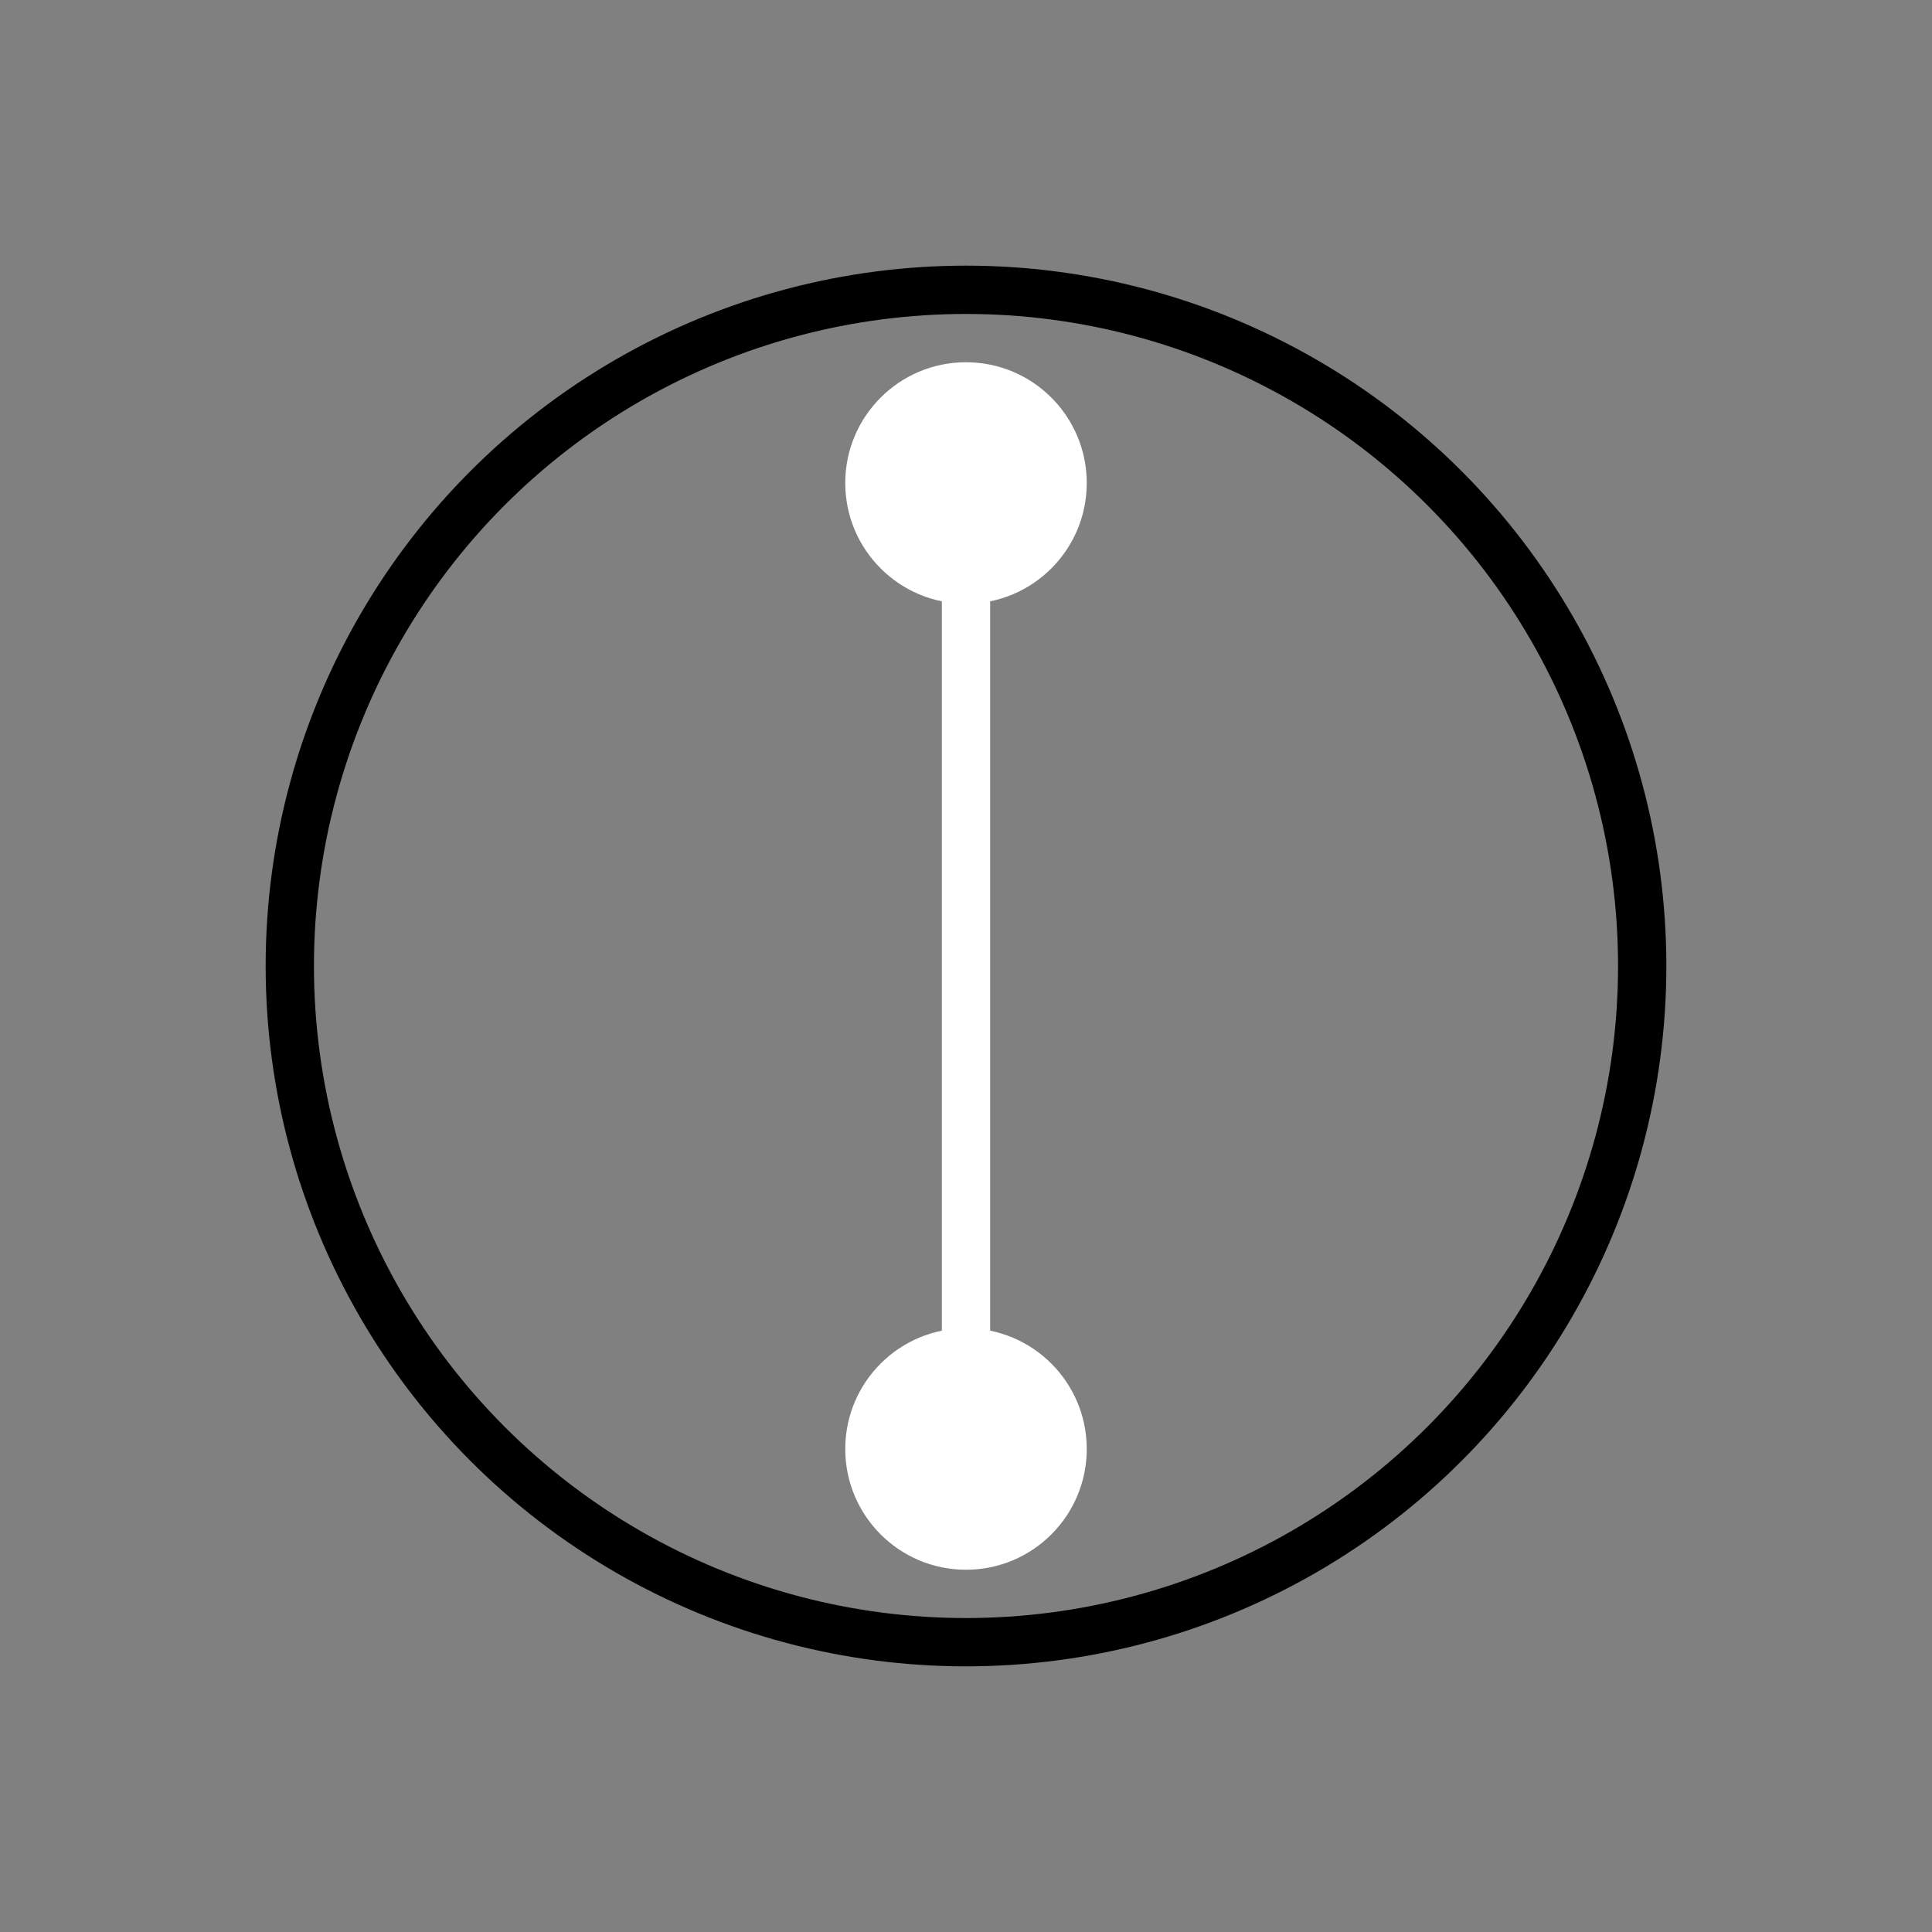 <svg xmlns="http://www.w3.org/2000/svg" viewBox="0 0 40 40" fill="none">
  <rect x="0" y="0" width="40" height="40" fill="#808080" stroke="none"/>
  <defs>
    <linearGradient id="orangeGradient" x1="0%" y1="0%" x2="100%" y2="100%">
      <stop offset="0%" stopColor="#f97316" />
      <stop offset="100%" stopColor="#ea580c" />
    </linearGradient>
  </defs>
  
  <!-- Outer circle (O) - Orange gradient -->
  <circle
    cx="20"
    cy="20"
    r="14"
    stroke="url(#orangeGradient)"
    strokeWidth="3"
    fill="none"
  />
  
  <!-- Inner circle (O) - Transparent (cutout) -->
  <circle
    cx="20"
    cy="20"
    r="10"
    fill="transparent"
  />
  
  <!-- Vertical line (I) through center - White -->
  <line
    x1="20"
    y1="10"
    x2="20"
    y2="30"
    stroke="white"
    strokeWidth="3"
    strokeLinecap="round"
  />
  
  <!-- Top accent on I - White dot -->
  <circle
    cx="20"
    cy="10"
    r="2.5"
    fill="white"
  />
  
  <!-- Bottom accent on I - White dot -->
  <circle
    cx="20"
    cy="30"
    r="2.5"
    fill="white"
  />
</svg>


